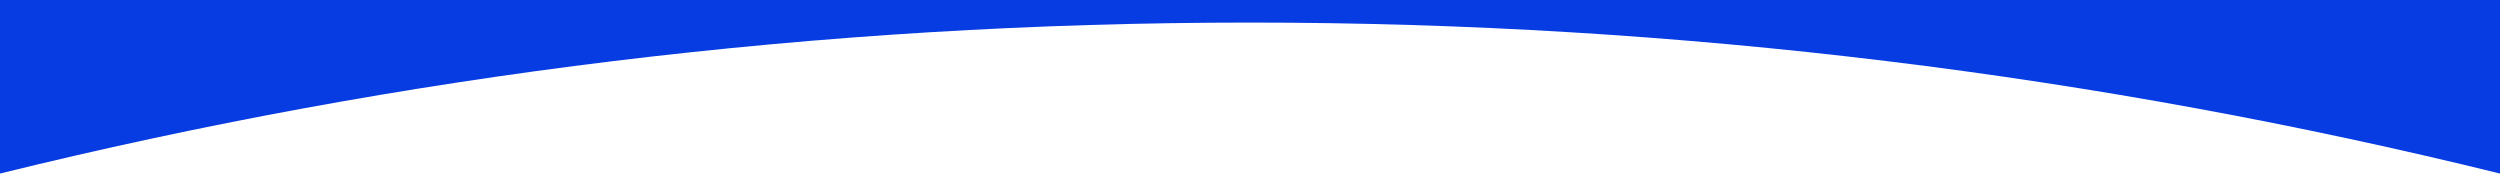 <svg xmlns="http://www.w3.org/2000/svg" width="1440" height="100" viewBox="0 0 1440 100" fill="none"><path d="M1440 99.96C1209.34 43.141 968.195 13 720 13C471.805 13 230.655 43.141 0 99.96V0H1440V99.96Z" fill="#073CE3"></path></svg>